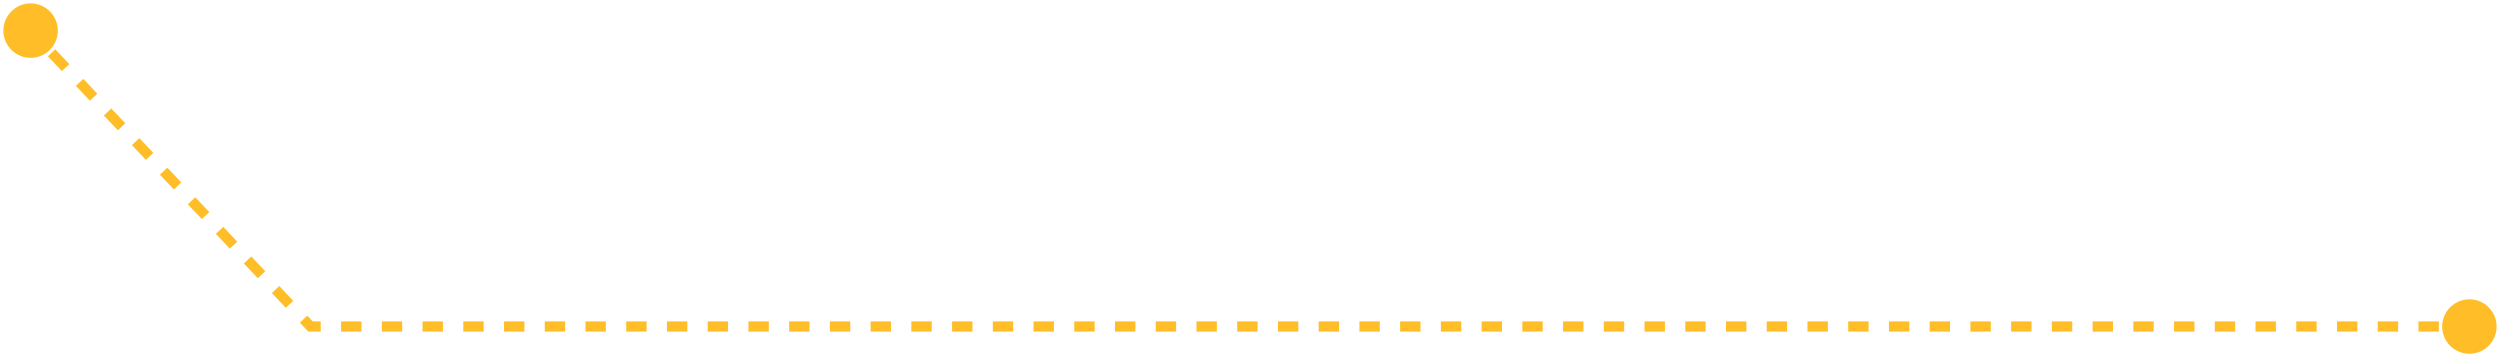 <?xml version="1.0" encoding="UTF-8"?> <svg xmlns="http://www.w3.org/2000/svg" width="245" height="35" viewBox="0 0 245 35" fill="none"><path d="M5.667 3C5.667 4.473 4.473 5.667 3 5.667C1.527 5.667 0.333 4.473 0.333 3C0.333 1.527 1.527 0.333 3 0.333C4.473 0.333 5.667 1.527 5.667 3ZM30.434 32V32.5H30.219L30.071 32.344L30.434 32ZM244.667 32C244.667 33.473 243.473 34.667 242 34.667C240.527 34.667 239.333 33.473 239.333 32C239.333 30.527 240.527 29.333 242 29.333C243.473 29.333 244.667 30.527 244.667 32ZM242 32.5H241.002V31.5H242V32.5ZM239.006 32.5H237.01V31.5H239.006V32.5ZM235.014 32.5H233.018V31.5H235.014V32.5ZM231.023 32.5H229.027V31.5H231.023V32.5ZM227.031 32.5H225.035V31.5H227.031V32.5ZM223.039 32.5H221.043V31.5H223.039V32.5ZM219.047 32.5H217.051V31.5H219.047V32.5ZM215.055 32.5H213.059V31.5H215.055V32.5ZM211.063 32.5H209.068V31.5H211.063V32.5ZM207.072 32.5H205.076V31.5H207.072V32.5ZM203.08 32.5H201.084V31.5H203.08V32.5ZM199.088 32.5H197.092V31.5H199.088V32.5ZM195.096 32.5H193.1V31.5H195.096V32.5ZM191.104 32.5H189.108V31.5H191.104V32.5ZM187.113 32.5H185.117V31.5H187.113V32.5ZM183.121 32.5H181.125V31.5H183.121V32.5ZM179.129 32.5H177.133V31.5H179.129V32.5ZM175.137 32.5H173.141V31.5H175.137V32.5ZM171.145 32.5H169.149V31.5H171.145V32.5ZM167.153 32.5H165.158V31.5H167.153V32.5ZM163.162 32.5H161.166V31.5H163.162V32.5ZM159.17 32.5H157.174V31.5H159.17V32.5ZM155.178 32.5H153.182V31.5H155.178V32.5ZM151.186 32.5H149.19V31.5H151.186V32.5ZM147.194 32.5H145.198V31.5H147.194V32.5ZM143.203 32.5H141.207V31.5H143.203V32.5ZM139.211 32.5H137.215V31.5H139.211V32.5ZM135.219 32.5H133.223V31.5H135.219V32.5ZM131.227 32.5H129.231V31.5H131.227V32.5ZM127.235 32.5H125.239V31.5H127.235V32.5ZM123.243 32.5H121.248V31.5H123.243V32.5ZM119.252 32.5H117.256V31.5H119.252V32.5ZM115.26 32.5H113.264V31.5H115.26V32.5ZM111.268 32.5H109.272V31.5H111.268V32.5ZM107.276 32.5H105.28V31.5H107.276V32.5ZM103.284 32.5H101.288V31.5H103.284V32.5ZM99.293 32.5H97.297V31.5H99.293V32.5ZM95.301 32.5H93.305V31.5H95.301V32.5ZM91.309 32.5H89.313V31.5H91.309V32.5ZM87.317 32.5H85.321V31.5H87.317V32.5ZM83.325 32.5H81.329V31.5H83.325V32.5ZM79.333 32.5H77.338V31.5H79.333V32.5ZM75.342 32.5H73.346V31.5H75.342V32.5ZM71.35 32.5H69.354V31.5H71.35V32.5ZM67.358 32.5H65.362V31.5H67.358V32.5ZM63.366 32.5H61.37V31.5H63.366V32.5ZM59.374 32.5H57.378V31.5H59.374V32.5ZM55.383 32.5H53.387V31.5H55.383V32.5ZM51.391 32.5H49.395V31.5H51.391V32.5ZM47.399 32.5H45.403V31.5H47.399V32.5ZM43.407 32.5H41.411V31.5H43.407V32.5ZM39.415 32.5H37.419V31.5H39.415V32.5ZM35.423 32.5H33.428V31.5H35.423V32.5ZM31.431 32.5H30.434V31.5H31.431V32.5ZM30.071 32.344L29.385 31.619L30.111 30.931L30.797 31.656L30.071 32.344ZM28.013 30.169L26.641 28.719L27.368 28.031L28.739 29.481L28.013 30.169ZM25.27 27.269L23.898 25.819L24.624 25.131L25.996 26.581L25.27 27.269ZM22.526 24.369L21.155 22.919L21.881 22.231L23.253 23.681L22.526 24.369ZM19.783 21.469L18.411 20.019L19.138 19.331L20.509 20.781L19.783 21.469ZM17.04 18.569L15.668 17.119L16.394 16.431L17.766 17.881L17.04 18.569ZM14.296 15.669L12.925 14.219L13.651 13.531L15.023 14.981L14.296 15.669ZM11.553 12.769L10.181 11.319L10.908 10.631L12.279 12.081L11.553 12.769ZM8.809 9.869L7.438 8.419L8.164 7.731L9.536 9.181L8.809 9.869ZM6.066 6.969L4.694 5.519L5.421 4.831L6.792 6.281L6.066 6.969ZM3.323 4.069L2.637 3.344L3.363 2.656L4.049 3.381L3.323 4.069Z" fill="#FFBD27"></path></svg> 